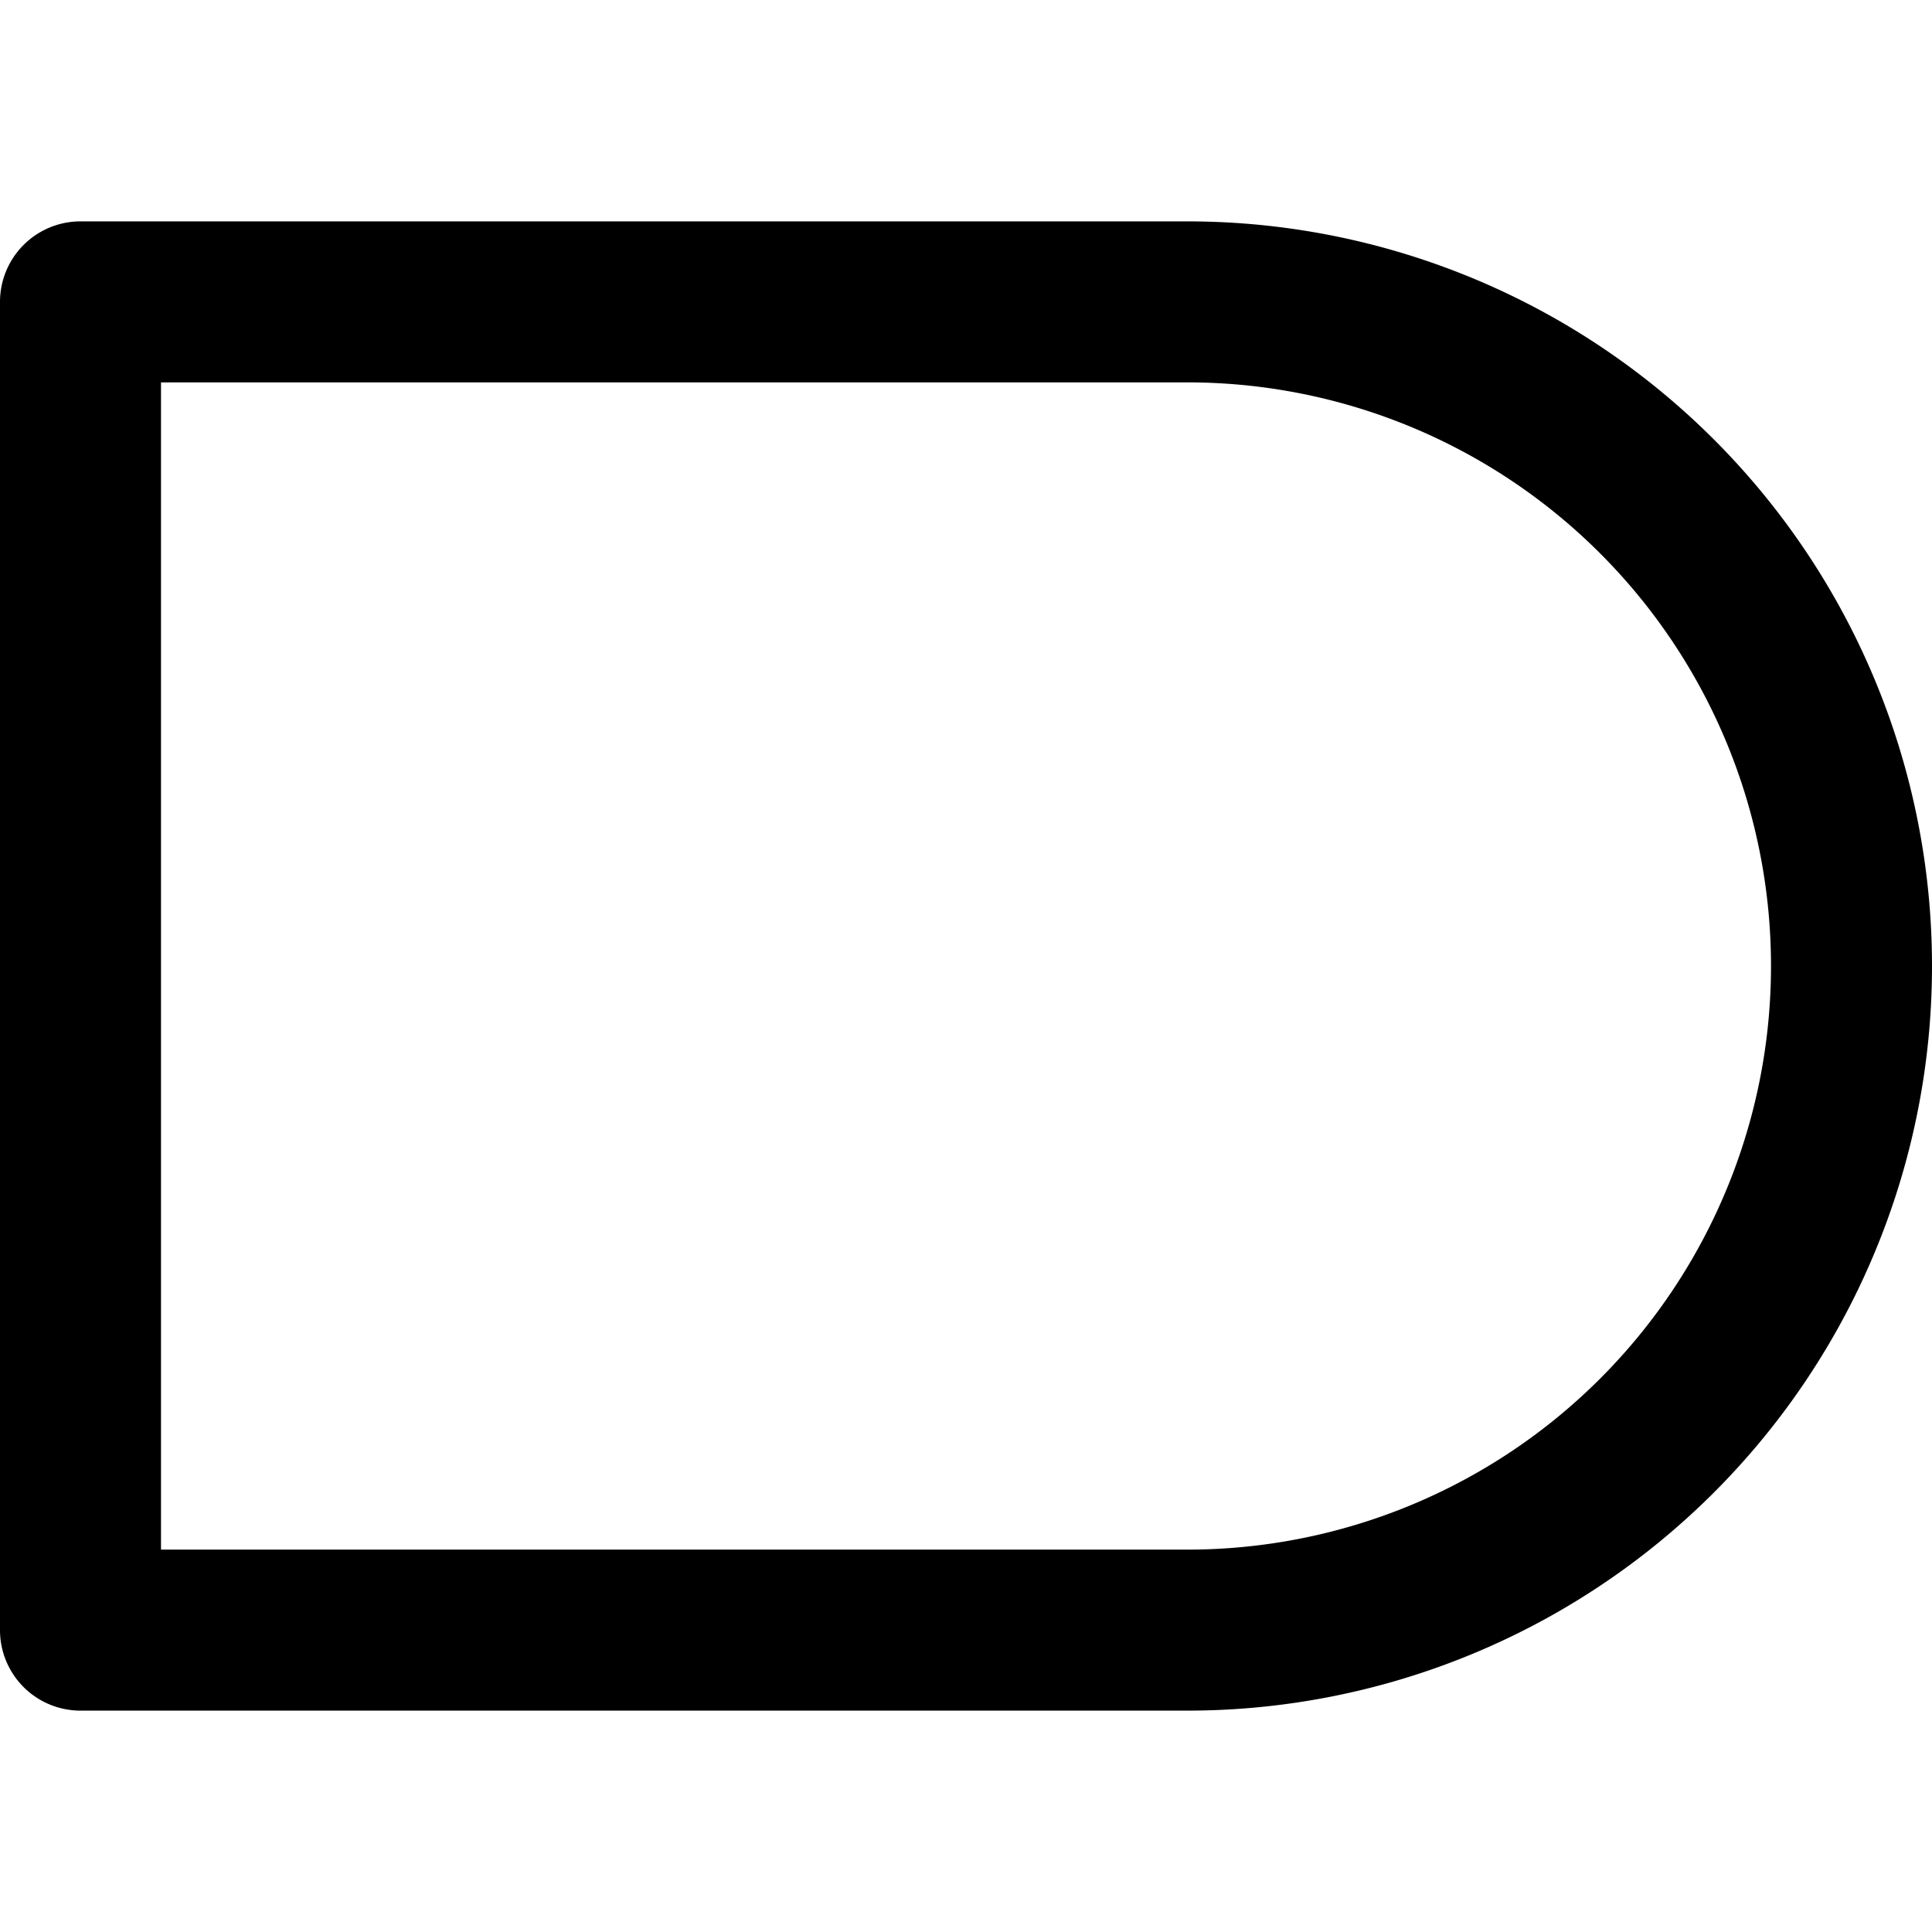 <svg xmlns="http://www.w3.org/2000/svg" viewBox="0 0 24 24"><path d="M14.75 21.25H1a1 1 0 0 1 -1 -1V3.75a1 1 0 0 1 1 -1h13.75a9.25 9.25 0 0 1 0 18.5ZM2 19.25h12.75a7.25 7.25 0 0 0 0 -14.5H2Z" fill="#000000" stroke-width="1"></path></svg>